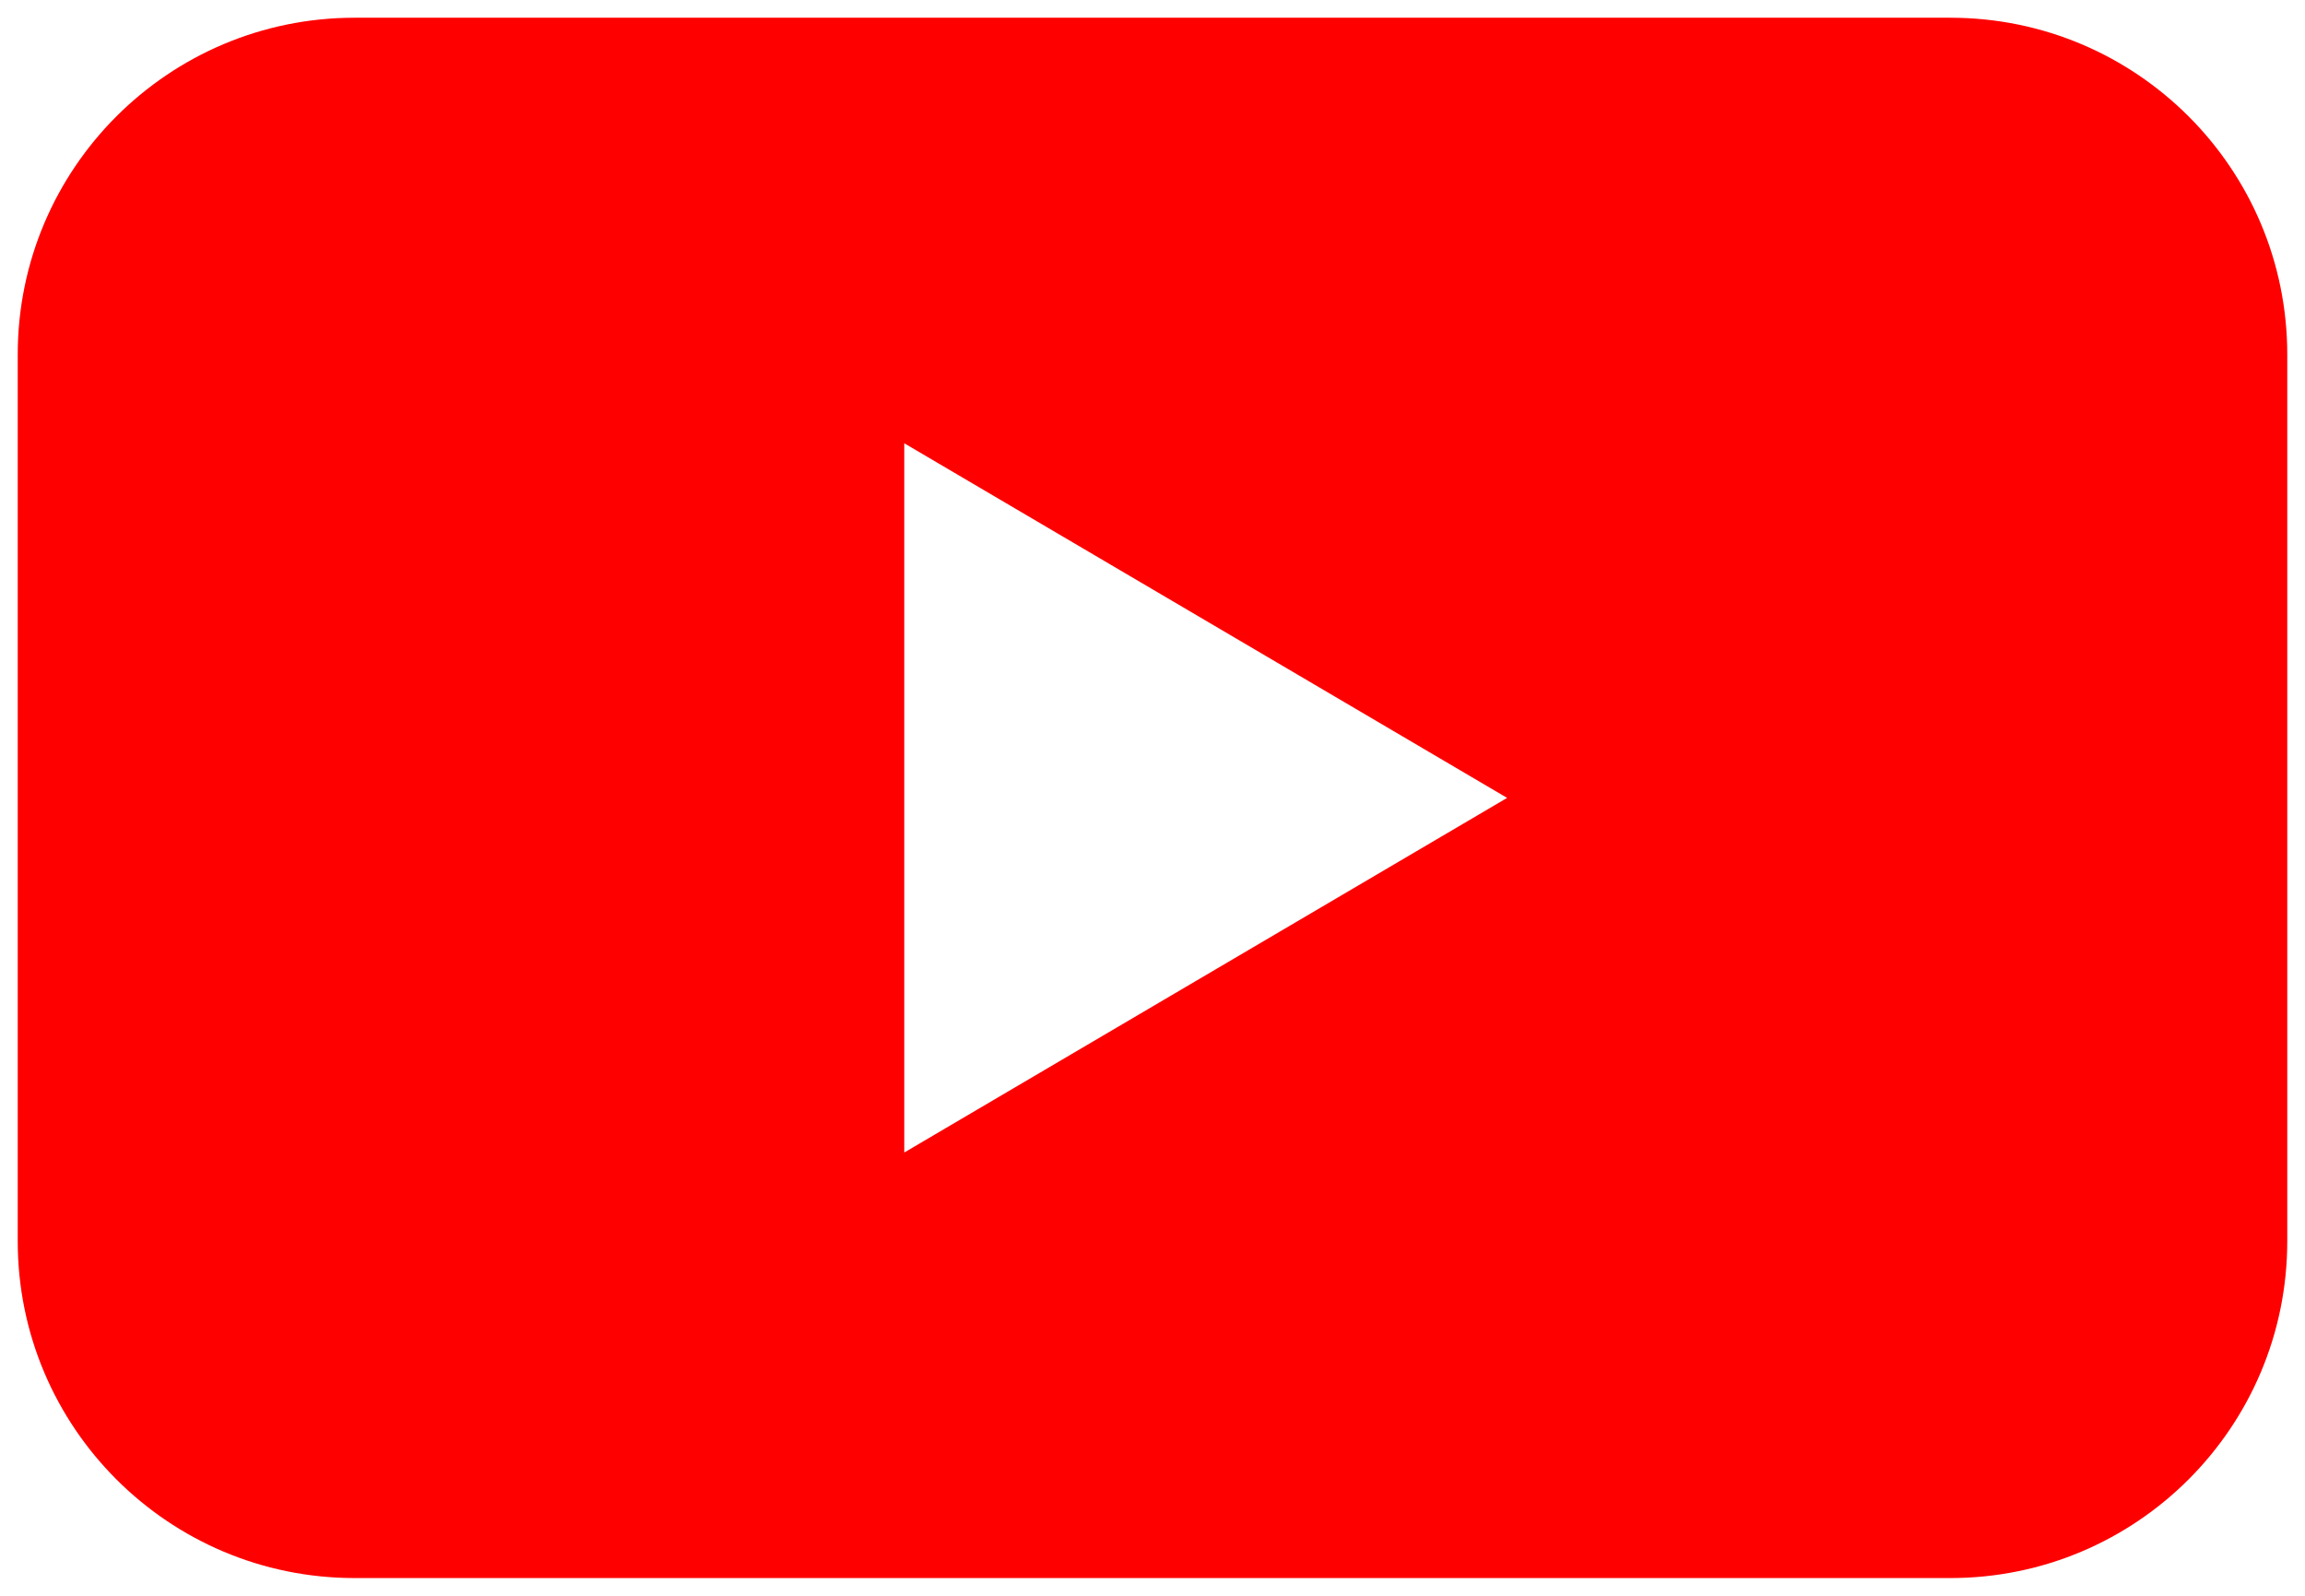 <svg xmlns="http://www.w3.org/2000/svg" width="260" height="180" viewBox="0 0 260 180" xml:space="preserve"><path fill="red" d="M220 2H40C19.01 2 2 19.01 2 40v100c0 20.99 17.01 38 38 38h180c20.99 0 38-17.01 38-38V40c0-20.99-17.01-38-38-38M102 130V50l68 40z"/></svg>